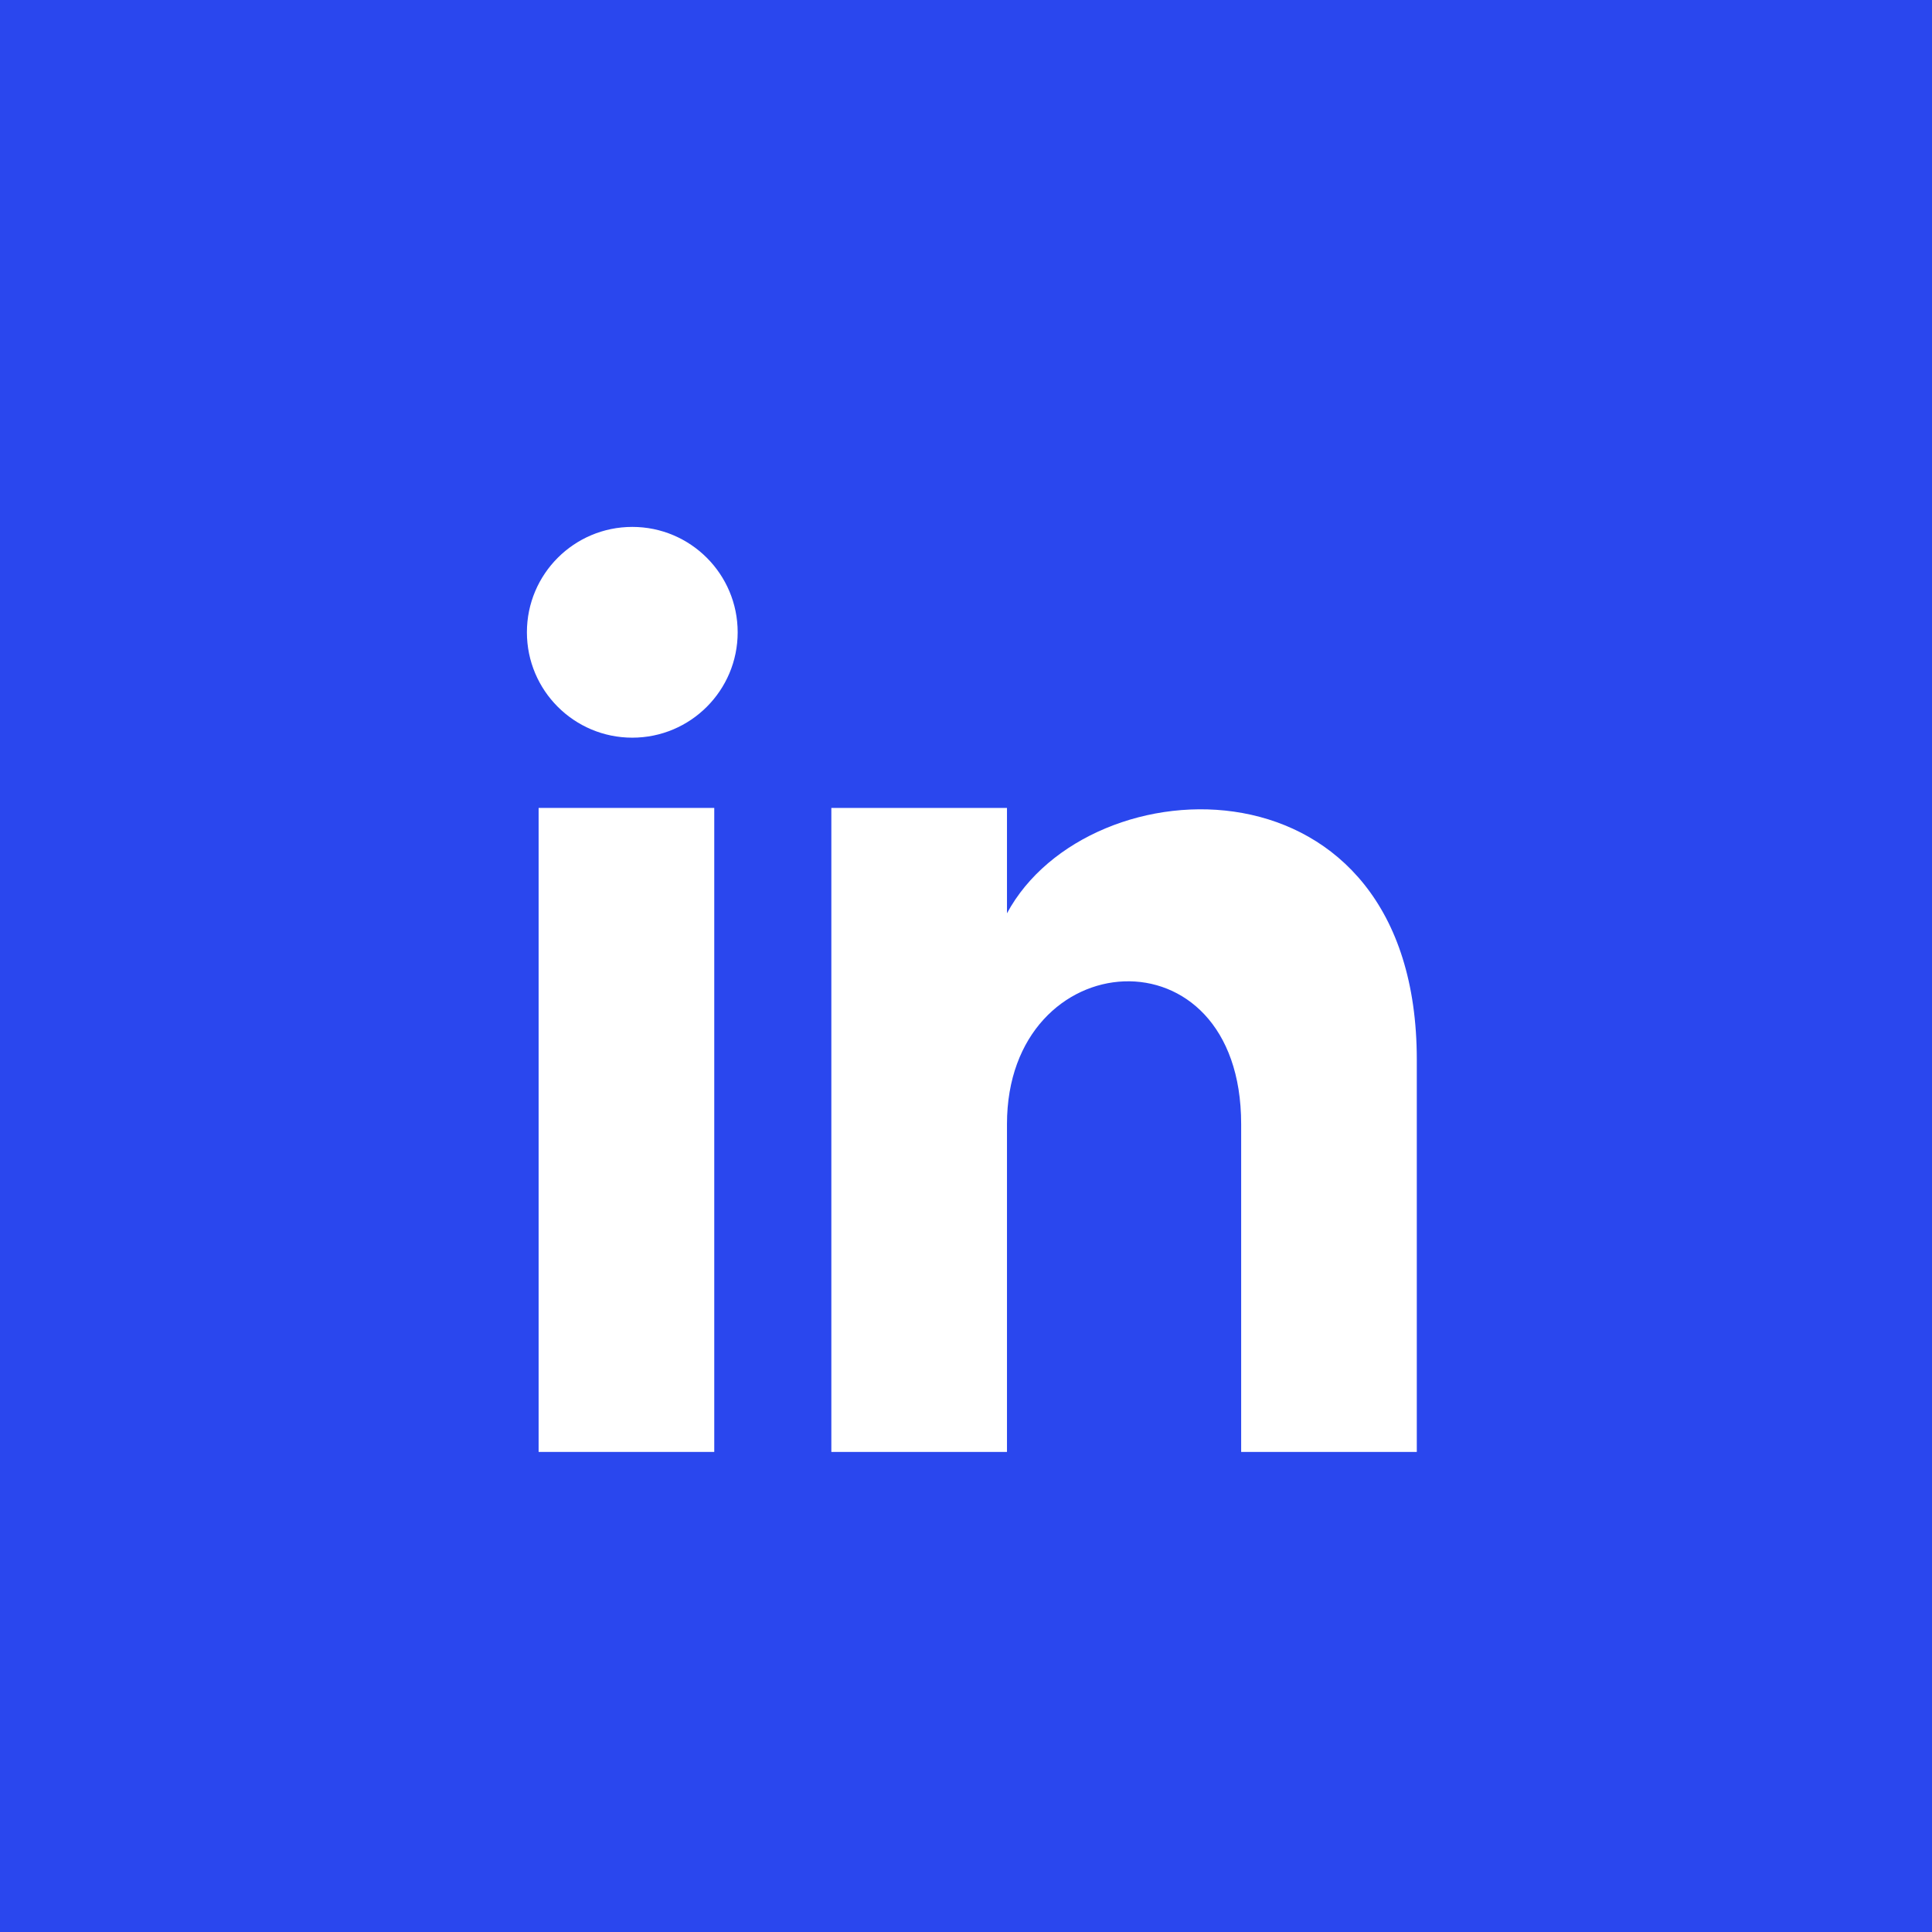 <?xml version="1.0" encoding="UTF-8"?>
<svg id="Layer_1" xmlns="http://www.w3.org/2000/svg" version="1.1" viewBox="0 0 33 33">
  <!-- Generator: Adobe Illustrator 29.4.0, SVG Export Plug-In . SVG Version: 2.1.0 Build 152)  -->
  <defs>
    <style>
      .st0 {
        fill: #2a47ee;
      }

      .st1 {
        fill: #fff;
      }
    </style>
  </defs>
  <g id="Linkedin_Share">
    <path id="Rectangle_803" class="st0" d="M0,0h33v33H0V0Z"/>
    <g id="Group_871">
      <path id="Rectangle_805" class="st1" d="M9.2,13.8h3v11h-3v-11Z"/>
      <ellipse id="Ellipse_6" class="st1" cx="10.8" cy="10.8" rx="1.8" ry="1.8"/>
      <path id="Path_1173" class="st1" d="M24.2,24.8h-3v-5.6c0-3.4-4-3.1-4,0v5.6h-3v-11h3v1.8c1.4-2.6,7-2.8,7,2.5v6.8Z"/>
    </g>
  </g>
</svg>
